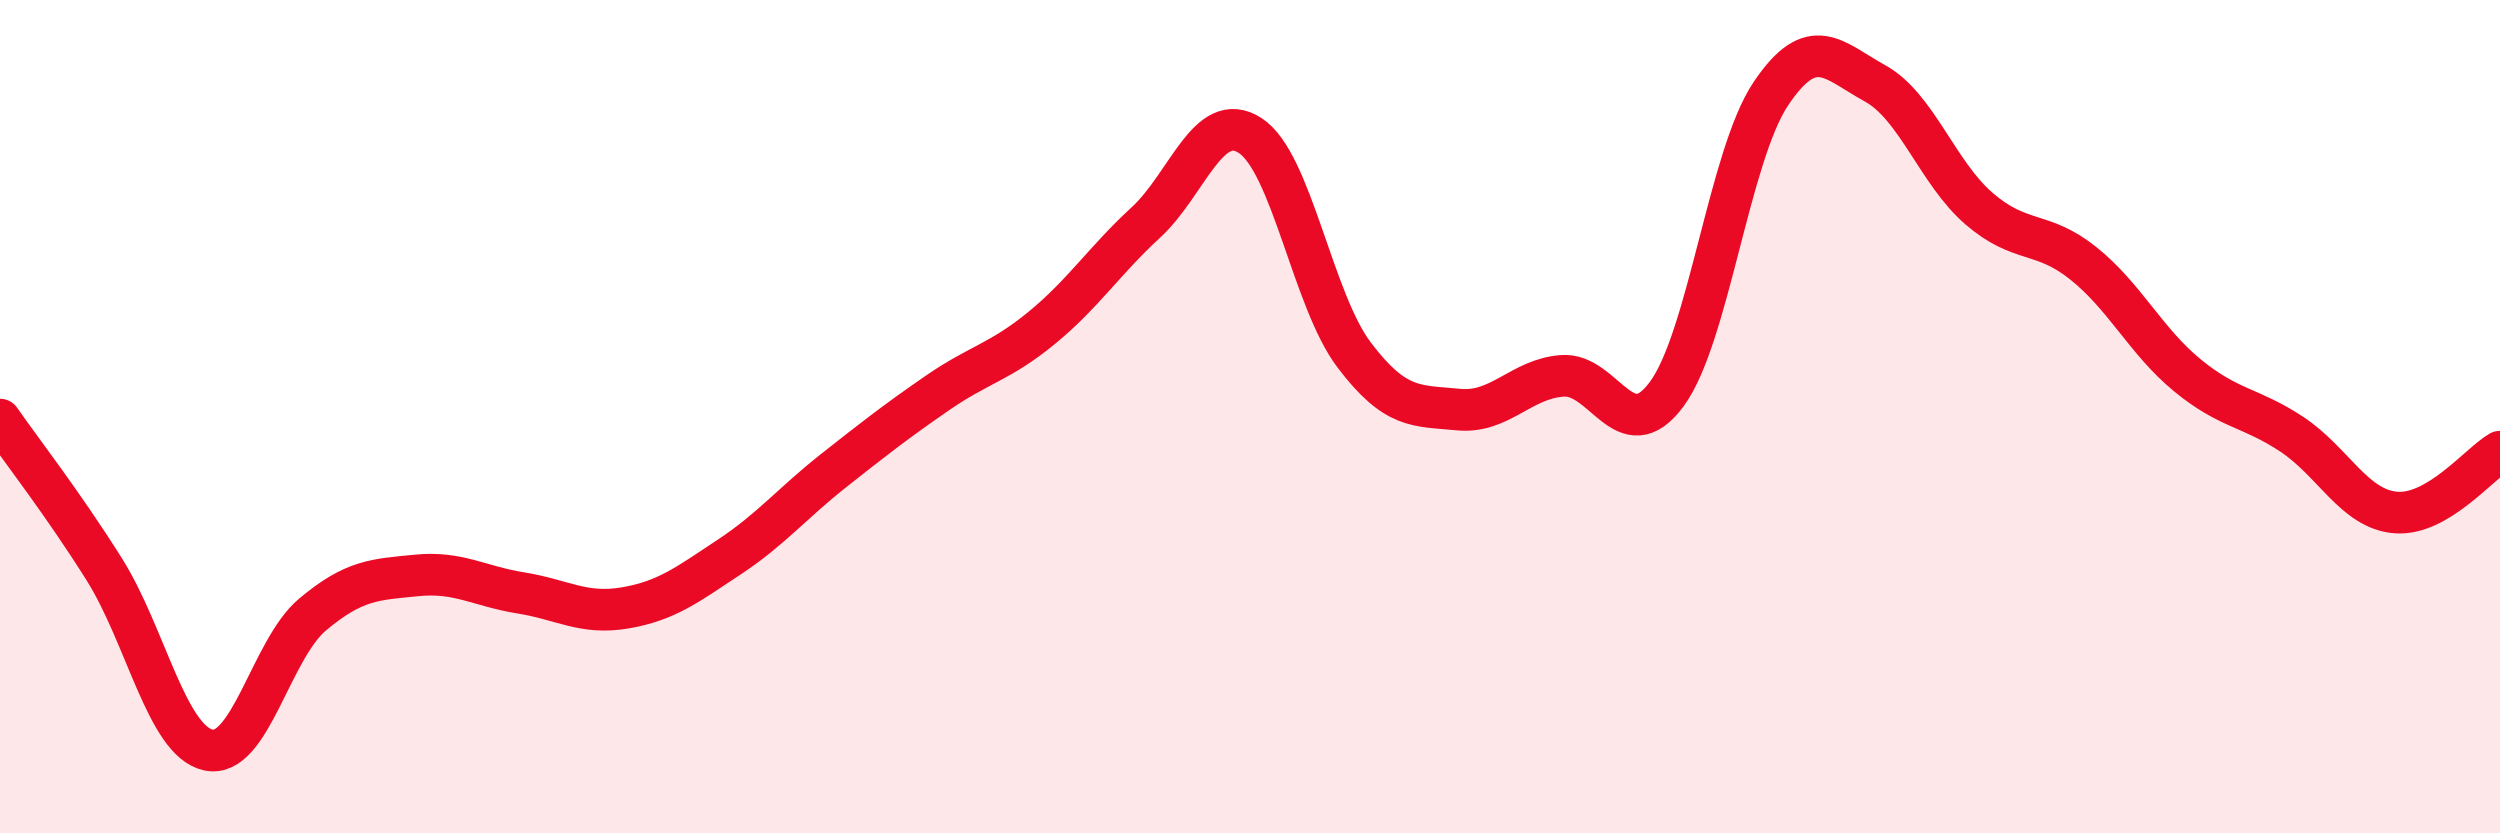 
    <svg width="60" height="20" viewBox="0 0 60 20" xmlns="http://www.w3.org/2000/svg">
      <path
        d="M 0,10.07 C 0.5,10.79 1.5,12.07 2.5,13.66 C 3.5,15.25 4,17.78 5,18 C 6,18.22 6.5,15.59 7.5,14.75 C 8.5,13.91 9,13.91 10,13.81 C 11,13.71 11.5,14.07 12.5,14.23 C 13.5,14.39 14,14.76 15,14.59 C 16,14.42 16.5,14.03 17.5,13.37 C 18.5,12.71 19,12.09 20,11.3 C 21,10.51 21.5,10.12 22.5,9.43 C 23.5,8.74 24,8.69 25,7.87 C 26,7.05 26.5,6.26 27.5,5.34 C 28.5,4.42 29,2.61 30,3.25 C 31,3.89 31.5,7.2 32.5,8.52 C 33.5,9.84 34,9.73 35,9.83 C 36,9.93 36.5,9.09 37.5,9.02 C 38.5,8.95 39,10.81 40,9.46 C 41,8.11 41.5,3.74 42.5,2.25 C 43.5,0.76 44,1.45 45,2 C 46,2.55 46.5,4.15 47.5,5.01 C 48.5,5.87 49,5.52 50,6.32 C 51,7.12 51.5,8.19 52.5,9.01 C 53.5,9.83 54,9.76 55,10.42 C 56,11.08 56.5,12.22 57.5,12.3 C 58.5,12.38 59.5,11.13 60,10.84L60 20L0 20Z"
        fill="#EB0A25"
        opacity="0.1"
        stroke-linecap="round"
        stroke-linejoin="round"
      />
      <path
        d="M 0,10.07 C 0.5,10.79 1.5,12.07 2.5,13.66 C 3.5,15.25 4,17.78 5,18 C 6,18.22 6.5,15.59 7.5,14.75 C 8.5,13.91 9,13.91 10,13.81 C 11,13.71 11.5,14.07 12.5,14.23 C 13.5,14.39 14,14.76 15,14.59 C 16,14.42 16.5,14.03 17.5,13.37 C 18.5,12.71 19,12.09 20,11.3 C 21,10.51 21.5,10.12 22.5,9.43 C 23.5,8.74 24,8.69 25,7.87 C 26,7.05 26.5,6.26 27.5,5.34 C 28.5,4.42 29,2.61 30,3.25 C 31,3.89 31.5,7.2 32.5,8.52 C 33.5,9.84 34,9.73 35,9.83 C 36,9.93 36.5,9.09 37.5,9.02 C 38.5,8.95 39,10.81 40,9.46 C 41,8.11 41.5,3.74 42.5,2.25 C 43.5,0.76 44,1.45 45,2 C 46,2.55 46.5,4.15 47.5,5.01 C 48.5,5.87 49,5.52 50,6.32 C 51,7.12 51.5,8.19 52.5,9.01 C 53.5,9.83 54,9.76 55,10.42 C 56,11.08 56.5,12.22 57.5,12.3 C 58.5,12.38 59.5,11.13 60,10.84"
        stroke="#EB0A25"
        stroke-width="1"
        fill="none"
        stroke-linecap="round"
        stroke-linejoin="round"
      />
    </svg>
  